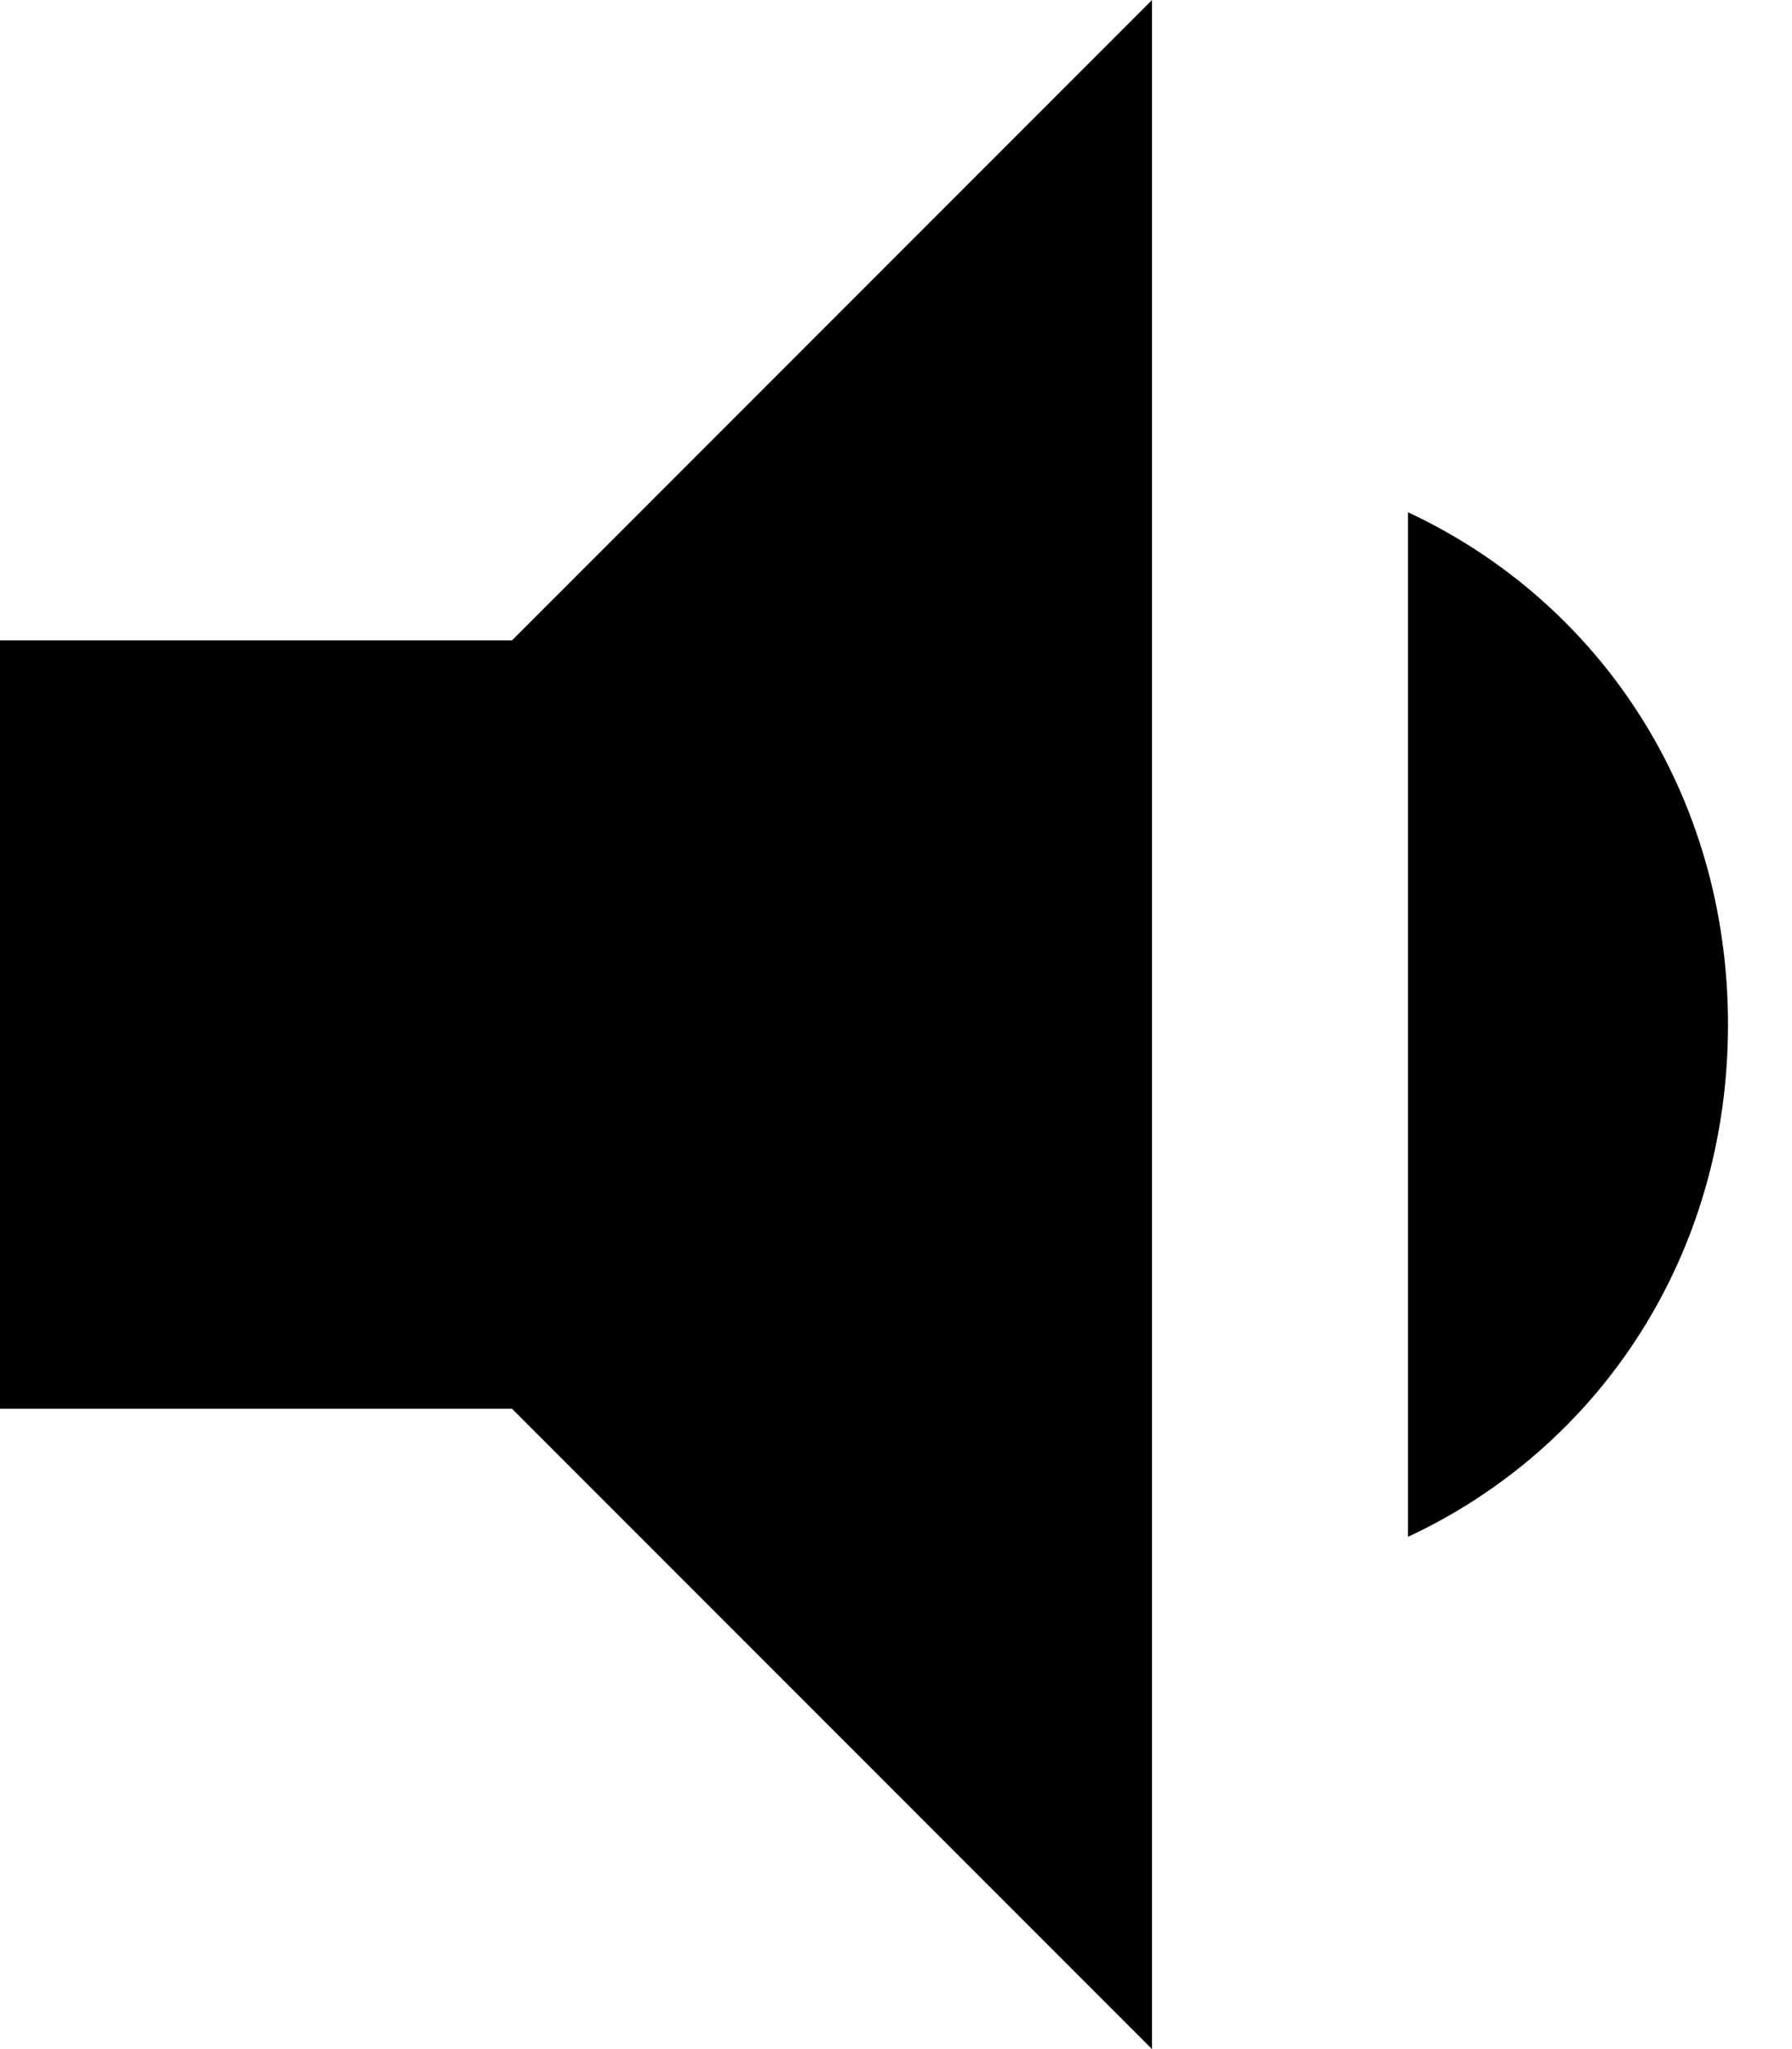 <?xml version="1.0" ?><svg height="16px" version="1.1" viewBox="0 0 14 16" width="14px" xmlns="http://www.w3.org/2000/svg" xmlns:sketch="http://www.bohemiancoding.com/sketch/ns" xmlns:xlink="http://www.w3.org/1999/xlink"><title/><desc/><defs/><g fill="none" fill-rule="evenodd" id="Page-1" stroke="none" stroke-width="1"><g fill="#000000" id="Icons-AV" transform="translate(-87, -171)"><g id="volume-down" transform="translate(87, 171)"><path d="M13.5,8 C13.5,6.2 12.5,4.7 11,4 L11,12 C12.5,11.3 13.5,9.8 13.5,8 L13.5,8 Z M0,5 L0,11 L4,11 L9,16 L9,0 L4,5 L0,5 L0,5 Z" id="Shape"/></g></g></g></svg>